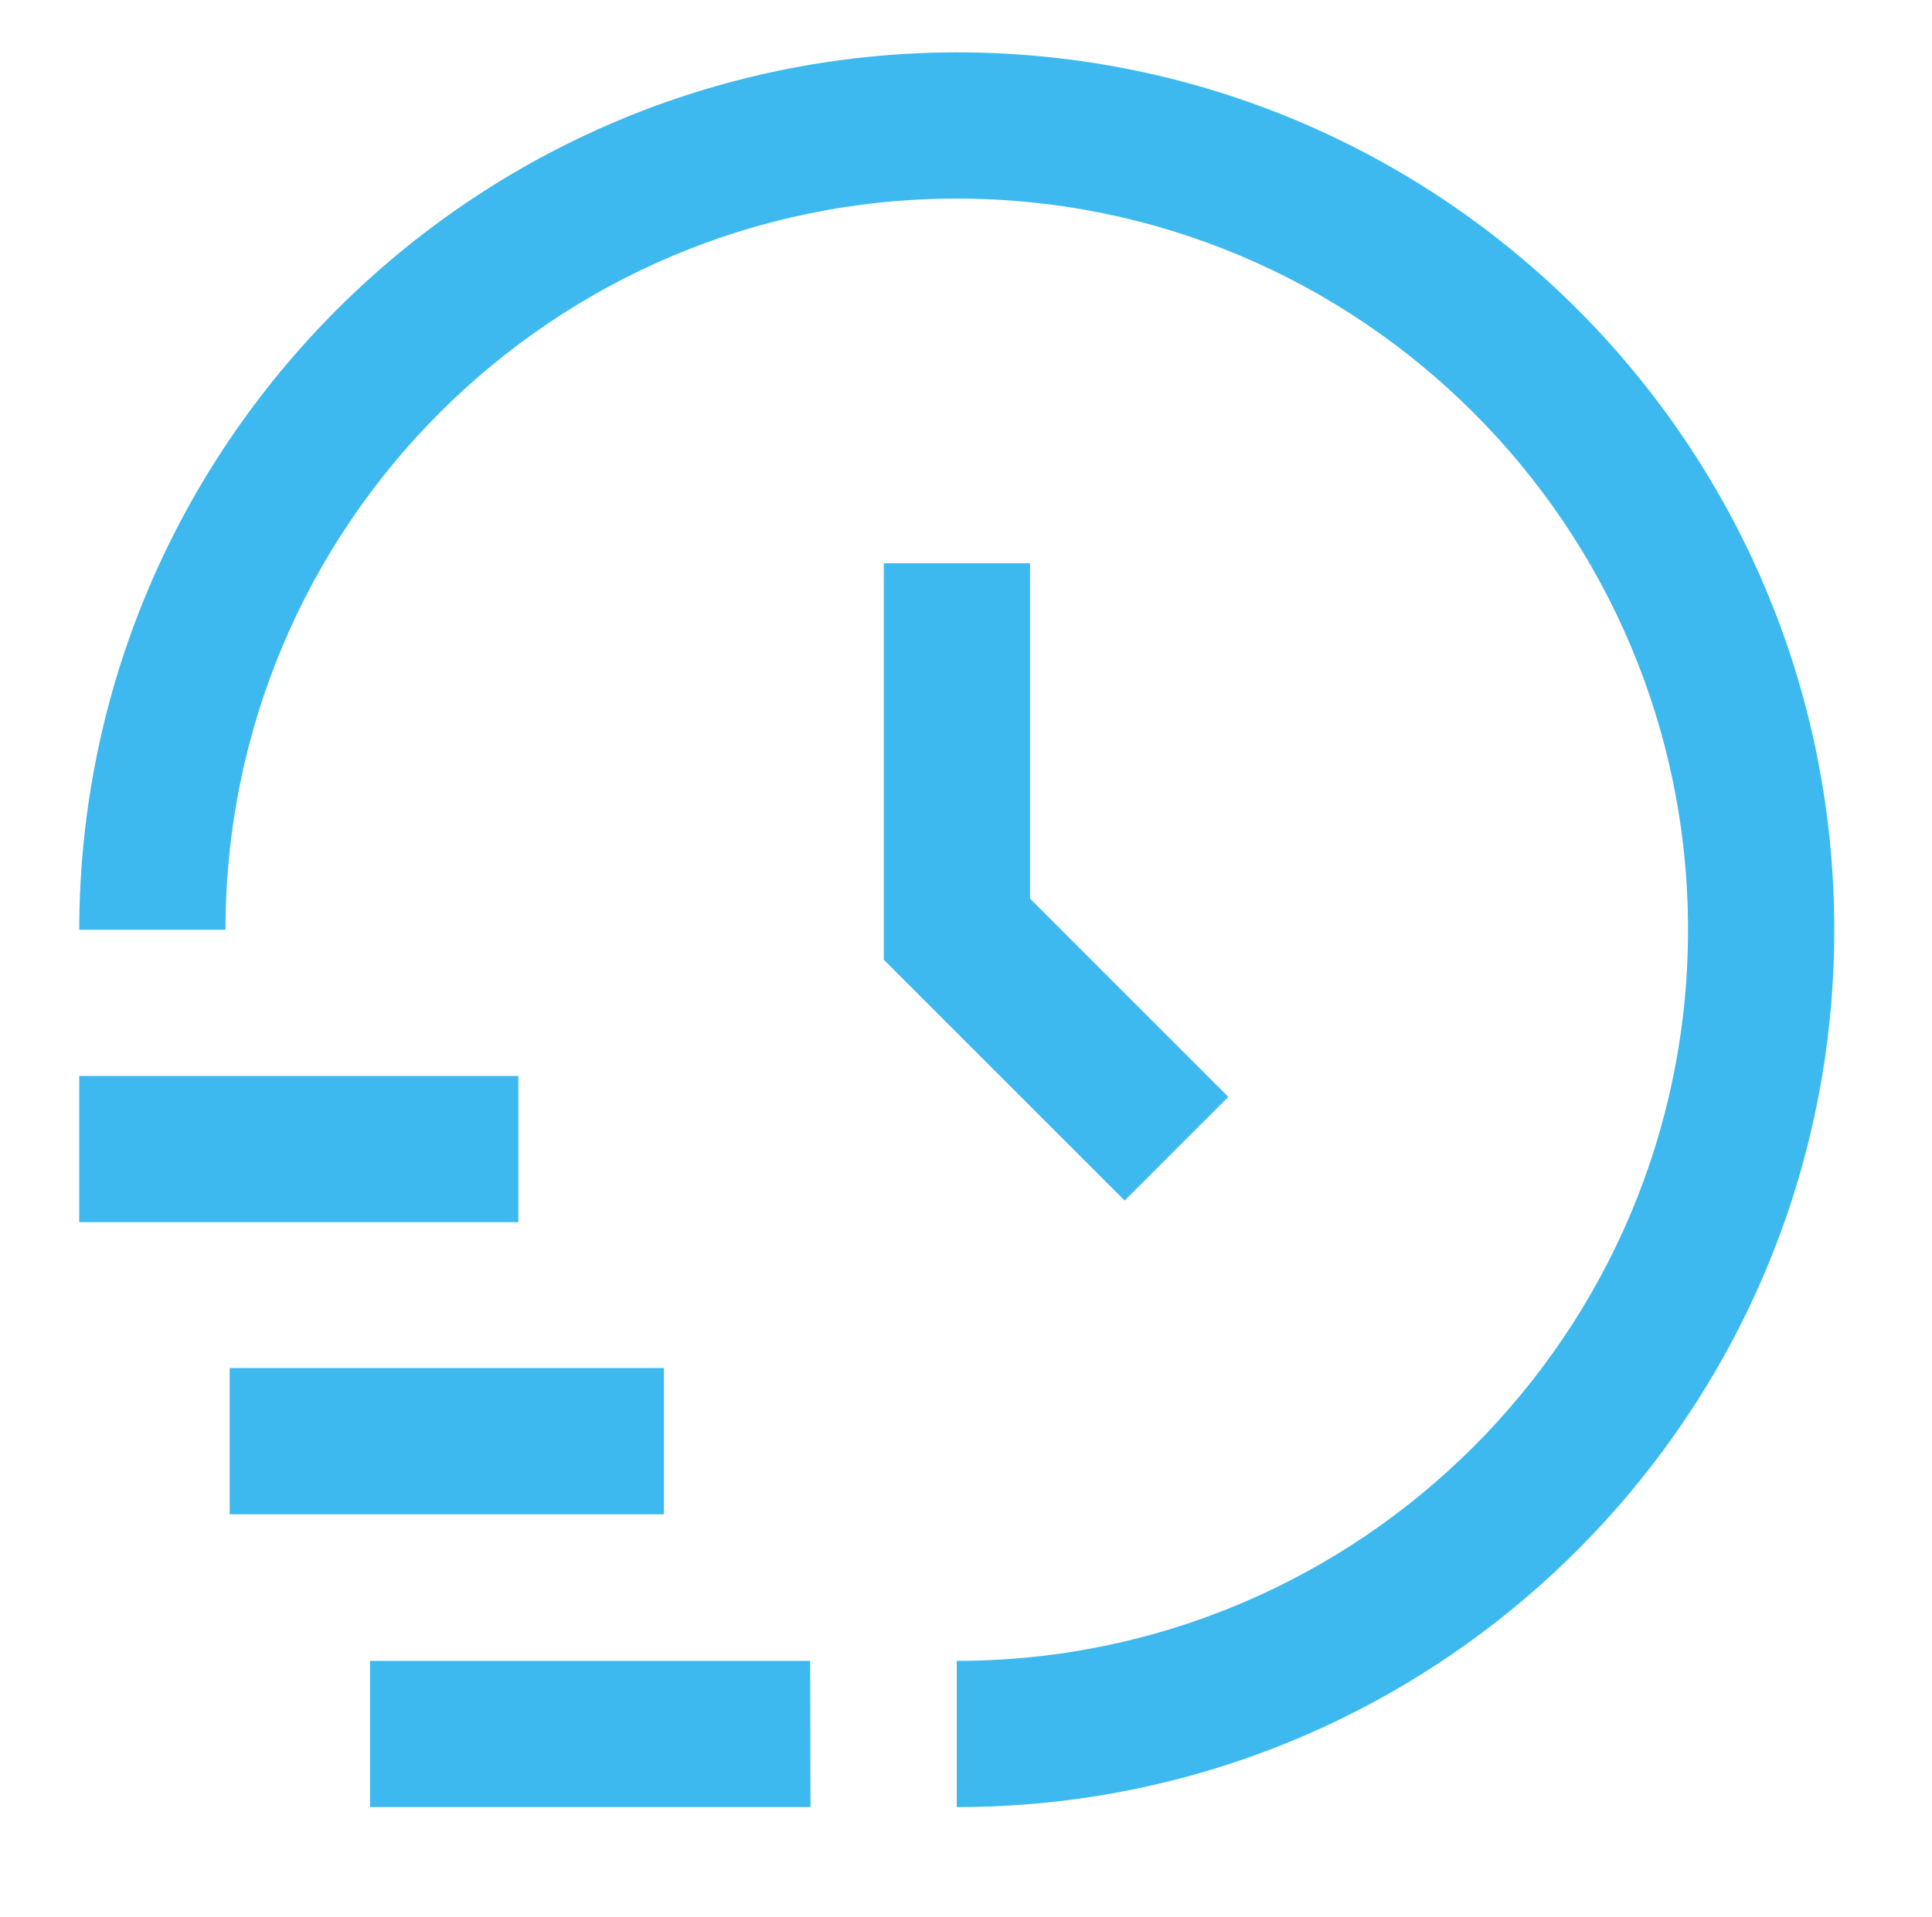 <?xml version="1.0" encoding="utf-8"?>
<!-- Generator: Adobe Illustrator 27.8.1, SVG Export Plug-In . SVG Version: 6.00 Build 0)  -->
<svg version="1.1" id="Capa_1" xmlns="http://www.w3.org/2000/svg" xmlns:xlink="http://www.w3.org/1999/xlink" x="0px" y="0px"
	 viewBox="0 0 553.5 549.2" style="enable-background:new 0 0 553.5 549.2;" xml:space="preserve">
<style type="text/css">
	.st0{fill:#3DB9EF;}
</style>
<path class="st0" d="M232.2,517.8H106v-41.9h126.1L232.2,517.8L232.2,517.8z M190.2,392H65.8v41.9h124.4V392z M148.5,308.3H22.7
	v41.9h125.8L148.5,308.3L148.5,308.3z M274.1,15C135.4,15.2,22.9,127.7,22.7,266.4h41.9c0-115.8,93.9-209.5,209.5-209.5
	s209.5,93.9,209.5,209.5s-93.9,209.5-209.5,209.5v41.9c138.9,0,251.4-112.5,251.4-251.4S413,15,274.1,15z M253.2,161.7V275l69,69
	l29.7-29.7l-56.8-56.8v-96.1h-41.9V161.7z"/>
</svg>
